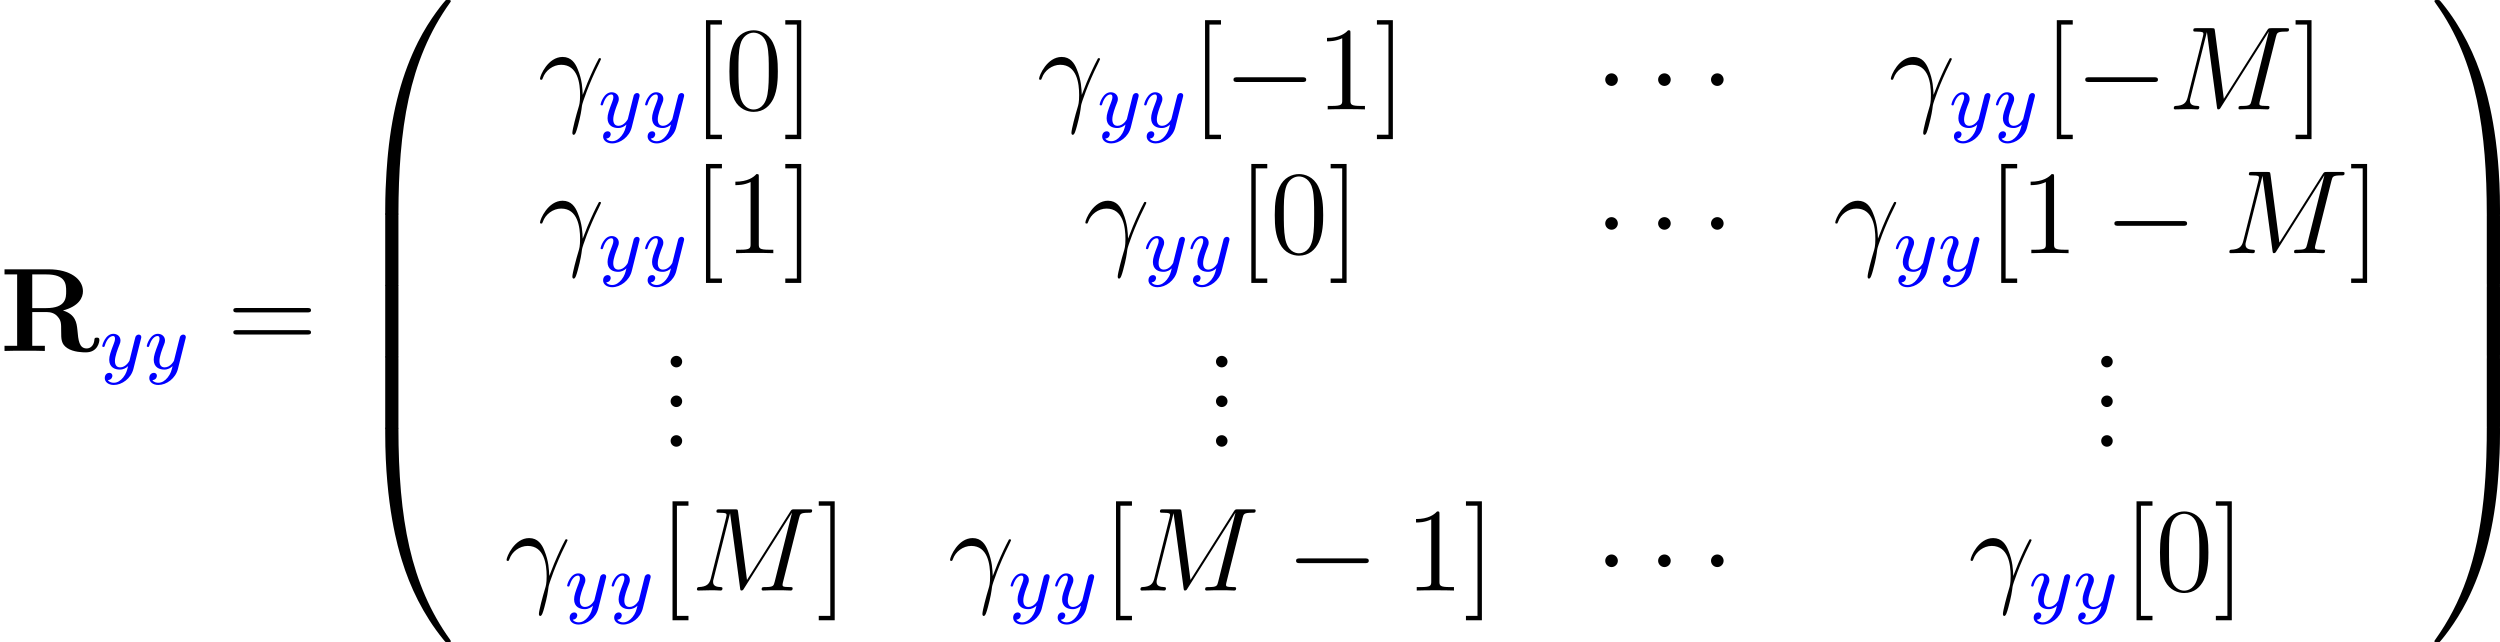 <?xml version='1.0' encoding='UTF-8'?>
<!-- This file was generated by dvisvgm 2.13.3 -->
<svg version='1.1' xmlns='http://www.w3.org/2000/svg' xmlns:xlink='http://www.w3.org/1999/xlink' width='351.609pt' height='90.348pt' viewBox='1328.103 256.295 351.609 90.348'>
<defs>
<path id='g36-0' d='M7.878-2.75C8.082-2.75 8.297-2.75 8.297-2.989S8.082-3.228 7.878-3.228H1.411C1.207-3.228 .992-3.228 .992-2.989S1.207-2.75 1.411-2.75H7.878Z'/>
<path id='g36-1' d='M2.295-2.989C2.295-3.335 2.008-3.622 1.662-3.622S1.028-3.335 1.028-2.989S1.315-2.355 1.662-2.355S2.295-2.642 2.295-2.989Z'/>
<path id='g30-82' d='M6.324-4.065C7.938-4.495 8.333-5.356 8.333-6.001C8.333-7.197 7.077-8.201 4.866-8.201H.454V-7.687H1.722V-.514H.454V0C.801-.024 2.044-.024 2.475-.024S4.16-.024 4.507 0V-.514H3.24V-3.909H4.663C5.141-3.909 5.523-3.766 5.786-3.455C6.145-3.049 6.145-2.786 6.145-1.985S6.145-.693 6.755-.287C7.376 .132 8.357 .143 8.62 .143C9.839 .143 9.983-.933 9.983-1.1C9.983-1.303 9.887-1.339 9.732-1.339C9.504-1.339 9.492-1.255 9.48-1.1C9.421-.502 9.05-.251 8.715-.251C7.95-.251 7.867-1.052 7.771-2.152C7.699-2.786 7.615-3.67 6.324-4.065ZM4.639-4.304H3.24V-7.687H4.663C6.611-7.687 6.647-6.707 6.647-6.001C6.647-5.344 6.635-4.304 4.639-4.304Z'/>
<path id='g38-121' d='M4.129-3.005C4.16-3.116 4.16-3.132 4.16-3.188C4.16-3.387 4.001-3.435 3.905-3.435C3.866-3.435 3.682-3.427 3.579-3.22C3.563-3.18 3.491-2.893 3.451-2.726L2.973-.813C2.965-.789 2.622-.143 2.04-.143C1.65-.143 1.514-.43 1.514-.789C1.514-1.251 1.785-1.961 1.969-2.423C2.048-2.622 2.072-2.694 2.072-2.837C2.072-3.276 1.722-3.515 1.355-3.515C.566-3.515 .239-2.391 .239-2.295C.239-2.224 .295-2.192 .359-2.192C.462-2.192 .47-2.24 .494-2.319C.701-3.013 1.044-3.292 1.331-3.292C1.451-3.292 1.522-3.212 1.522-3.029C1.522-2.861 1.459-2.678 1.403-2.534C1.076-1.69 .94-1.283 .94-.909C.94-.128 1.53 .08 2 .08C2.375 .08 2.646-.088 2.837-.271C2.726 .175 2.646 .486 2.343 .869C2.08 1.196 1.761 1.403 1.403 1.403C1.267 1.403 .964 1.379 .805 1.14C1.227 1.108 1.259 .749 1.259 .701C1.259 .51 1.116 .406 .948 .406C.773 .406 .494 .542 .494 .933C.494 1.307 .837 1.626 1.403 1.626C2.216 1.626 3.132 .972 3.371 .008L4.129-3.005Z'/>
<use id='g44-46' xlink:href='#g21-46' transform='scale(.833)'/>
<use id='g44-48' xlink:href='#g21-48' transform='scale(.833)'/>
<use id='g44-49' xlink:href='#g21-49' transform='scale(.833)'/>
<use id='g44-61' xlink:href='#g21-61' transform='scale(.833)'/>
<use id='g44-91' xlink:href='#g21-91' transform='scale(.833)'/>
<use id='g44-93' xlink:href='#g21-93' transform='scale(.833)'/>
<path id='g33-48' d='M4.471 21.161C4.734 21.161 4.806 21.161 4.806 20.993C4.83 12.613 5.798 5.655 9.983-.191C10.066-.299 10.066-.323 10.066-.347C10.066-.466 9.983-.466 9.791-.466S9.576-.466 9.552-.442C9.504-.406 7.986 1.339 6.779 3.742C5.2 6.898 4.208 10.521 3.766 14.872C3.73 15.243 3.479 17.73 3.479 20.563V21.029C3.491 21.161 3.563 21.161 3.814 21.161H4.471Z'/>
<path id='g33-49' d='M6.97 20.563C6.97 13.258 5.667 8.978 5.296 7.771C4.483 5.117 3.156 2.319 1.16-.143C.98-.359 .933-.418 .885-.442C.861-.454 .849-.466 .658-.466C.478-.466 .383-.466 .383-.347C.383-.323 .383-.299 .538-.084C4.698 5.727 5.631 12.9 5.643 20.993C5.643 21.161 5.715 21.161 5.978 21.161H6.635C6.886 21.161 6.958 21.161 6.97 21.029V20.563Z'/>
<path id='g33-64' d='M3.814-.598C3.563-.598 3.491-.598 3.479-.466V0C3.479 7.305 4.782 11.585 5.153 12.792C5.966 15.446 7.293 18.244 9.289 20.706C9.468 20.922 9.516 20.981 9.564 21.005C9.588 21.017 9.6 21.029 9.791 21.029S10.066 21.029 10.066 20.91C10.066 20.886 10.066 20.862 9.995 20.754C6.013 15.231 4.818 8.584 4.806-.43C4.806-.598 4.734-.598 4.471-.598H3.814Z'/>
<path id='g33-65' d='M6.97-.466C6.958-.598 6.886-.598 6.635-.598H5.978C5.715-.598 5.643-.598 5.643-.43C5.643 .801 5.631 3.646 5.32 6.623C4.674 12.804 3.084 17.084 .466 20.754C.383 20.862 .383 20.886 .383 20.91C.383 21.029 .478 21.029 .658 21.029C.849 21.029 .873 21.029 .897 21.005C.944 20.969 2.463 19.224 3.67 16.821C5.248 13.665 6.241 10.042 6.683 5.691C6.719 5.32 6.97 2.833 6.97 0V-.466Z'/>
<path id='g33-66' d='M4.806 .203C4.806-.108 4.794-.12 4.471-.12H3.814C3.491-.12 3.479-.108 3.479 .203V6.97C3.479 7.281 3.491 7.293 3.814 7.293H4.471C4.794 7.293 4.806 7.281 4.806 6.97V.203Z'/>
<path id='g33-67' d='M6.97 .203C6.97-.108 6.958-.12 6.635-.12H5.978C5.655-.12 5.643-.108 5.643 .203V6.97C5.643 7.281 5.655 7.293 5.978 7.293H6.635C6.958 7.293 6.97 7.281 6.97 6.97V.203Z'/>
<use id='g39-13' xlink:href='#g8-13' transform='scale(.694)'/>
<use id='g39-77' xlink:href='#g8-77' transform='scale(.694)'/>
<path id='g21-46' d='M2.64-.703C2.64-1.09 2.31-1.392 1.951-1.392C1.535-1.392 1.248-1.062 1.248-.703C1.248-.273 1.607 0 1.937 0C2.324 0 2.64-.301 2.64-.703Z'/>
<path id='g21-48' d='M6.427-4.591C6.427-5.782 6.355-6.944 5.839-8.034C5.251-9.225 4.218-9.54 3.515-9.54C2.683-9.54 1.664-9.124 1.133-7.933C.732-7.03 .588-6.14 .588-4.591C.588-3.199 .689-2.152 1.205-1.133C1.765-.043 2.754 .301 3.5 .301C4.749 .301 5.466-.445 5.882-1.277C6.398-2.353 6.427-3.759 6.427-4.591ZM3.5 .014C3.041 .014 2.109-.244 1.836-1.808C1.679-2.668 1.679-3.759 1.679-4.763C1.679-5.939 1.679-7.001 1.908-7.847C2.152-8.809 2.884-9.253 3.5-9.253C4.046-9.253 4.878-8.923 5.15-7.69C5.337-6.872 5.337-5.738 5.337-4.763C5.337-3.802 5.337-2.711 5.179-1.836C4.906-.258 4.003 .014 3.5 .014Z'/>
<path id='g21-49' d='M4.132-9.196C4.132-9.526 4.132-9.54 3.845-9.54C3.5-9.153 2.783-8.622 1.306-8.622V-8.206C1.635-8.206 2.353-8.206 3.142-8.579V-1.105C3.142-.588 3.099-.416 1.836-.416H1.392V0C1.779-.029 3.171-.029 3.644-.029S5.495-.029 5.882 0V-.416H5.437C4.175-.416 4.132-.588 4.132-1.105V-9.196Z'/>
<path id='g21-61' d='M9.684-4.648C9.885-4.648 10.143-4.648 10.143-4.906C10.143-5.179 9.899-5.179 9.684-5.179H1.234C1.033-5.179 .775-5.179 .775-4.921C.775-4.648 1.019-4.648 1.234-4.648H9.684ZM9.684-1.98C9.885-1.98 10.143-1.98 10.143-2.238C10.143-2.511 9.899-2.511 9.684-2.511H1.234C1.033-2.511 .775-2.511 .775-2.252C.775-1.98 1.019-1.98 1.234-1.98H9.684Z'/>
<path id='g21-91' d='M3.587 3.587V3.056H2.195V-10.229H3.587V-10.76H1.664V3.587H3.587Z'/>
<path id='g21-93' d='M2.224-10.76H.301V-10.229H1.693V3.056H.301V3.587H2.224V-10.76Z'/>
<path id='g8-13' d='M6.507-2.1C6.473-2.944 6.439-4.269 5.784-5.819C5.44-6.68 4.855-7.592 3.598-7.592C1.481-7.592 .327-4.889 .327-4.442C.327-4.287 .448-4.287 .499-4.287C.654-4.287 .654-4.321 .74-4.545C1.102-5.612 2.204-6.456 3.391-6.456C5.784-6.456 6.129-3.787 6.129-2.083C6.129-.998 6.008-.637 5.905-.293C5.578 .775 5.01 2.909 5.01 3.391C5.01 3.529 5.061 3.684 5.199 3.684C5.457 3.684 5.612 3.116 5.802 2.427C6.215 .912 6.318 .155 6.404-.534C6.456-.947 7.437-3.787 8.797-6.49C8.918-6.766 9.159-7.23 9.159-7.282C9.159-7.299 9.141-7.42 8.986-7.42C8.952-7.42 8.866-7.42 8.832-7.351C8.797-7.317 8.195-6.146 7.678-4.975C7.42-4.39 7.076-3.615 6.507-2.1Z'/>
<path id='g8-77' d='M15.632-10.501C15.787-11.087 15.821-11.259 17.043-11.259C17.37-11.259 17.525-11.259 17.525-11.586C17.525-11.758 17.405-11.758 17.078-11.758H15.012C14.581-11.758 14.564-11.741 14.375-11.465L8.091-1.532L6.8-11.379C6.748-11.758 6.731-11.758 6.284-11.758H4.149C3.822-11.758 3.667-11.758 3.667-11.431C3.667-11.259 3.822-11.259 4.08-11.259C5.13-11.259 5.13-11.121 5.13-10.932C5.13-10.897 5.13-10.794 5.061-10.536L2.858-1.756C2.651-.93 2.255-.551 1.102-.499C1.05-.499 .844-.482 .844-.189C.844 0 .998 0 1.067 0C1.412 0 2.29-.034 2.634-.034H3.46C3.701-.034 3.994 0 4.235 0C4.356 0 4.545 0 4.545-.327C4.545-.482 4.373-.499 4.304-.499C3.736-.516 3.185-.62 3.185-1.24C3.185-1.412 3.185-1.429 3.254-1.67L5.629-11.156H5.647L7.076-.465C7.127-.052 7.144 0 7.299 0C7.489 0 7.575-.138 7.661-.293L14.581-11.242H14.599L12.102-1.274C11.948-.671 11.913-.499 10.708-.499C10.381-.499 10.209-.499 10.209-.189C10.209 0 10.364 0 10.467 0C10.76 0 11.104-.034 11.397-.034H13.428C13.721-.034 14.082 0 14.375 0C14.513 0 14.702 0 14.702-.327C14.702-.499 14.547-.499 14.289-.499C13.239-.499 13.239-.637 13.239-.809C13.239-.826 13.239-.947 13.273-1.085L15.632-10.501Z'/>
</defs>
<g id='page1' transform='matrix(1.4 0 0 1.4 0 0)'>
<use x='948.645' y='218.324' xlink:href='#g30-82'/>
<g fill='#00f'>
<use x='958.677' y='220.117' xlink:href='#g38-121'/>
<use x='963.149' y='220.117' xlink:href='#g38-121'/>
</g>
<use x='971.439' y='218.324' xlink:href='#g44-61'/>
<use x='983.865' y='183.534' xlink:href='#g33-48'/>
<use x='983.865' y='204.576' xlink:href='#g33-66'/>
<use x='983.865' y='211.749' xlink:href='#g33-66'/>
<use x='983.865' y='218.922' xlink:href='#g33-66'/>
<use x='983.865' y='226.573' xlink:href='#g33-64'/>
<use x='1002.667' y='194.057' xlink:href='#g39-13'/>
<g fill='#00f'>
<use x='1008.739' y='195.85' xlink:href='#g38-121'/>
<use x='1013.211' y='195.85' xlink:href='#g38-121'/>
</g>
<use x='1018.181' y='194.057' xlink:href='#g44-91'/>
<use x='1021.432' y='194.057' xlink:href='#g44-48'/>
<use x='1027.285' y='194.057' xlink:href='#g44-93'/>
<use x='1052.803' y='194.057' xlink:href='#g39-13'/>
<g fill='#00f'>
<use x='1058.875' y='195.85' xlink:href='#g38-121'/>
<use x='1063.347' y='195.85' xlink:href='#g38-121'/>
</g>
<use x='1068.317' y='194.057' xlink:href='#g44-91'/>
<use x='1071.568' y='194.057' xlink:href='#g36-0'/>
<use x='1080.867' y='194.057' xlink:href='#g44-49'/>
<use x='1086.72' y='194.057' xlink:href='#g44-93'/>
<use x='1108.878' y='194.057' xlink:href='#g36-1'/>
<use x='1114.191' y='194.057' xlink:href='#g36-1'/>
<use x='1119.504' y='194.057' xlink:href='#g36-1'/>
<use x='1138.371' y='194.057' xlink:href='#g39-13'/>
<g fill='#00f'>
<use x='1144.443' y='195.85' xlink:href='#g38-121'/>
<use x='1148.915' y='195.85' xlink:href='#g38-121'/>
</g>
<use x='1153.885' y='194.057' xlink:href='#g44-91'/>
<use x='1157.136' y='194.057' xlink:href='#g36-0'/>
<use x='1166.435' y='194.057' xlink:href='#g39-77'/>
<use x='1179.008' y='194.057' xlink:href='#g44-93'/>
<use x='1002.667' y='208.502' xlink:href='#g39-13'/>
<g fill='#00f'>
<use x='1008.739' y='210.296' xlink:href='#g38-121'/>
<use x='1013.211' y='210.296' xlink:href='#g38-121'/>
</g>
<use x='1018.181' y='208.502' xlink:href='#g44-91'/>
<use x='1021.432' y='208.502' xlink:href='#g44-49'/>
<use x='1027.285' y='208.502' xlink:href='#g44-93'/>
<use x='1057.453' y='208.502' xlink:href='#g39-13'/>
<g fill='#00f'>
<use x='1063.524' y='210.296' xlink:href='#g38-121'/>
<use x='1067.996' y='210.296' xlink:href='#g38-121'/>
</g>
<use x='1072.966' y='208.502' xlink:href='#g44-91'/>
<use x='1076.218' y='208.502' xlink:href='#g44-48'/>
<use x='1082.071' y='208.502' xlink:href='#g44-93'/>
<use x='1108.878' y='208.502' xlink:href='#g36-1'/>
<use x='1114.191' y='208.502' xlink:href='#g36-1'/>
<use x='1119.504' y='208.502' xlink:href='#g36-1'/>
<use x='1132.788' y='208.502' xlink:href='#g39-13'/>
<g fill='#00f'>
<use x='1138.86' y='210.296' xlink:href='#g38-121'/>
<use x='1143.332' y='210.296' xlink:href='#g38-121'/>
</g>
<use x='1148.301' y='208.502' xlink:href='#g44-91'/>
<use x='1151.553' y='208.502' xlink:href='#g44-49'/>
<use x='1160.063' y='208.502' xlink:href='#g36-0'/>
<use x='1172.018' y='208.502' xlink:href='#g39-77'/>
<use x='1184.591' y='208.502' xlink:href='#g44-93'/>
<use x='1014.976' y='219.976' xlink:href='#g44-46'/>
<use x='1014.976' y='223.961' xlink:href='#g44-46'/>
<use x='1014.976' y='227.946' xlink:href='#g44-46'/>
<use x='1069.762' y='219.976' xlink:href='#g44-46'/>
<use x='1069.762' y='223.961' xlink:href='#g44-46'/>
<use x='1069.762' y='227.946' xlink:href='#g44-46'/>
<use x='1158.69' y='219.976' xlink:href='#g44-46'/>
<use x='1158.69' y='223.961' xlink:href='#g44-46'/>
<use x='1158.69' y='227.946' xlink:href='#g44-46'/>
<use x='999.307' y='242.392' xlink:href='#g39-13'/>
<g fill='#00f'>
<use x='1005.379' y='244.185' xlink:href='#g38-121'/>
<use x='1009.85' y='244.185' xlink:href='#g38-121'/>
</g>
<use x='1014.82' y='242.392' xlink:href='#g44-91'/>
<use x='1018.072' y='242.392' xlink:href='#g39-77'/>
<use x='1030.646' y='242.392' xlink:href='#g44-93'/>
<use x='1043.86' y='242.392' xlink:href='#g39-13'/>
<g fill='#00f'>
<use x='1049.932' y='244.185' xlink:href='#g38-121'/>
<use x='1054.403' y='244.185' xlink:href='#g38-121'/>
</g>
<use x='1059.373' y='242.392' xlink:href='#g44-91'/>
<use x='1062.625' y='242.392' xlink:href='#g39-77'/>
<use x='1077.855' y='242.392' xlink:href='#g36-0'/>
<use x='1089.81' y='242.392' xlink:href='#g44-49'/>
<use x='1095.663' y='242.392' xlink:href='#g44-93'/>
<use x='1108.878' y='242.392' xlink:href='#g36-1'/>
<use x='1114.191' y='242.392' xlink:href='#g36-1'/>
<use x='1119.504' y='242.392' xlink:href='#g36-1'/>
<use x='1146.381' y='242.392' xlink:href='#g39-13'/>
<g fill='#00f'>
<use x='1152.453' y='244.185' xlink:href='#g38-121'/>
<use x='1156.924' y='244.185' xlink:href='#g38-121'/>
</g>
<use x='1161.894' y='242.392' xlink:href='#g44-91'/>
<use x='1165.146' y='242.392' xlink:href='#g44-48'/>
<use x='1170.999' y='242.392' xlink:href='#g44-93'/>
<use x='1192.824' y='183.534' xlink:href='#g33-49'/>
<use x='1192.824' y='204.576' xlink:href='#g33-67'/>
<use x='1192.824' y='211.749' xlink:href='#g33-67'/>
<use x='1192.824' y='218.922' xlink:href='#g33-67'/>
<use x='1192.824' y='226.573' xlink:href='#g33-65'/>
</g>
</svg>
